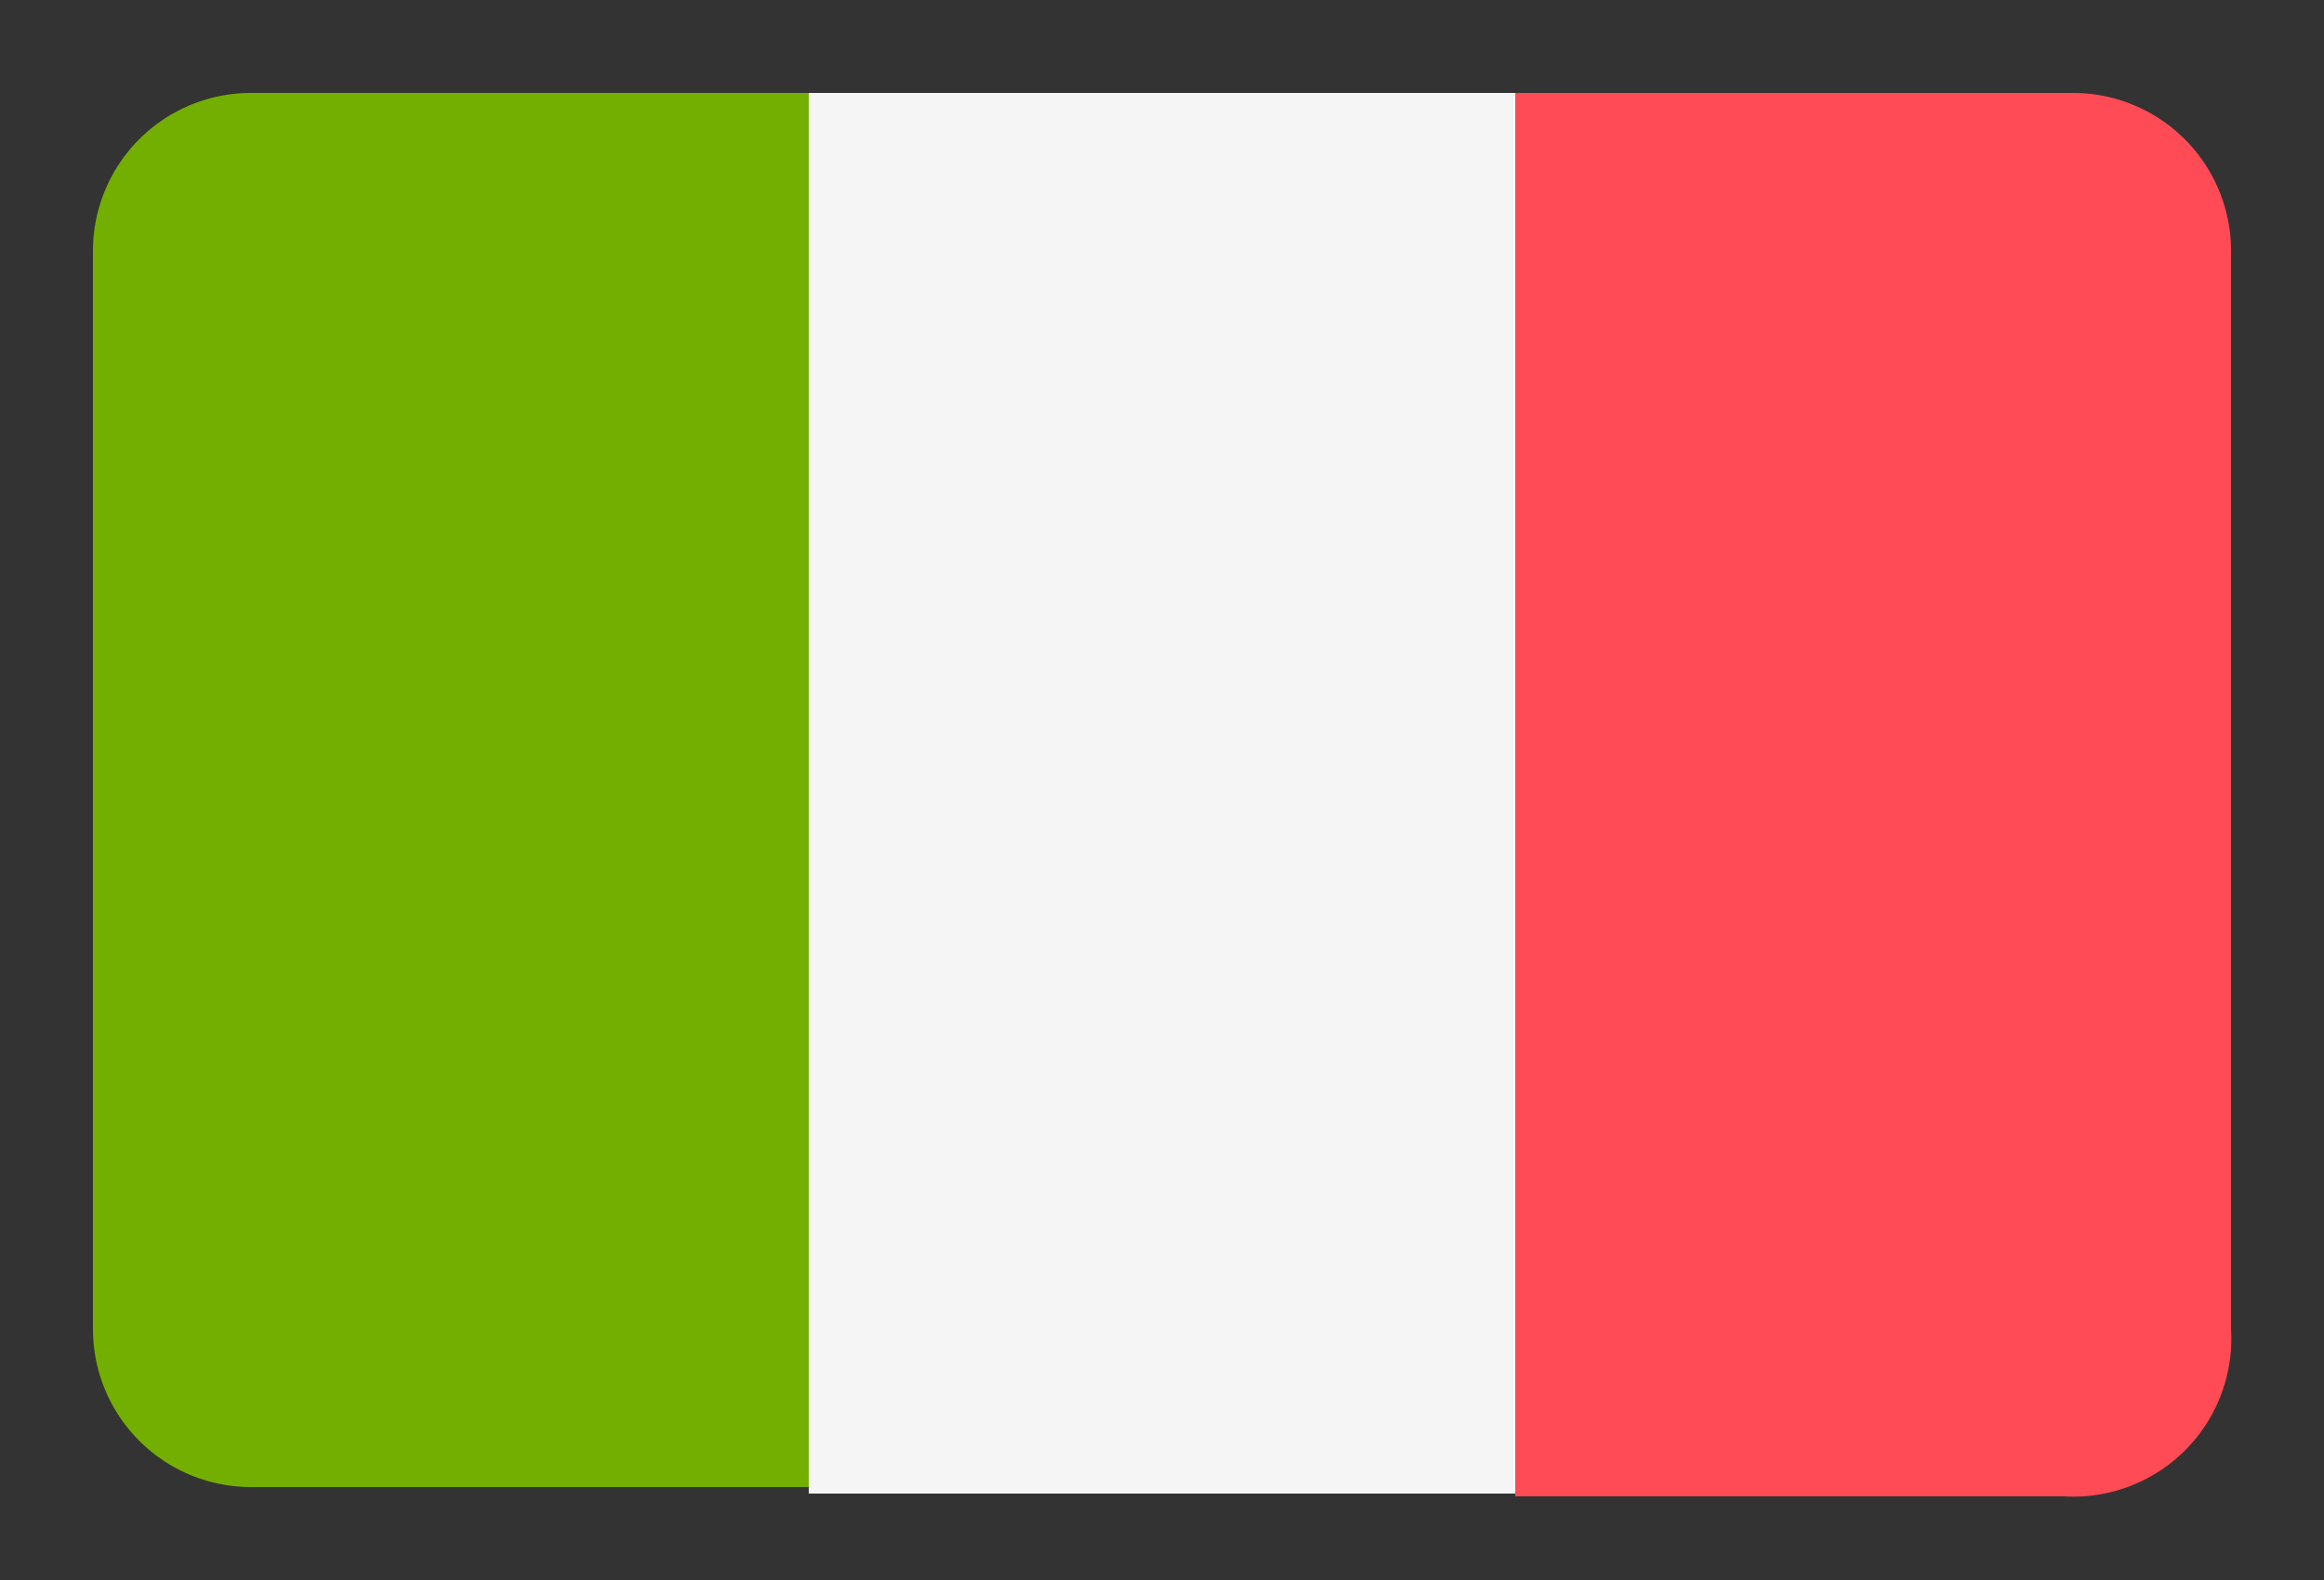 <svg id="Layer_1" data-name="Layer 1" xmlns="http://www.w3.org/2000/svg" width="25" height="17" viewBox="0 0 25 17"><rect x="0" y="0" width="25" height="17" fill="#333333" stroke="none"/><defs><style>.cls-1{fill:#73af00;}.cls-2{fill:#f5f5f5;}.cls-3{fill:#ff4b55;}</style></defs><title>flag_it</title><path class="cls-1" d="M2.7,1A1.7,1.7,0,0,0,1,2.7V14.3a1.7,1.7,0,0,0,1.7,1.7H8.7V1Z"/><rect class="cls-2" x="8.7" y="1" width="7.7" height="15.07"/><path class="cls-3" d="M22.3,1H16.3V16.1h5.9A1.7,1.7,0,0,0,24,14.3V2.7A1.7,1.7,0,0,0,22.3,1Z"/></svg>